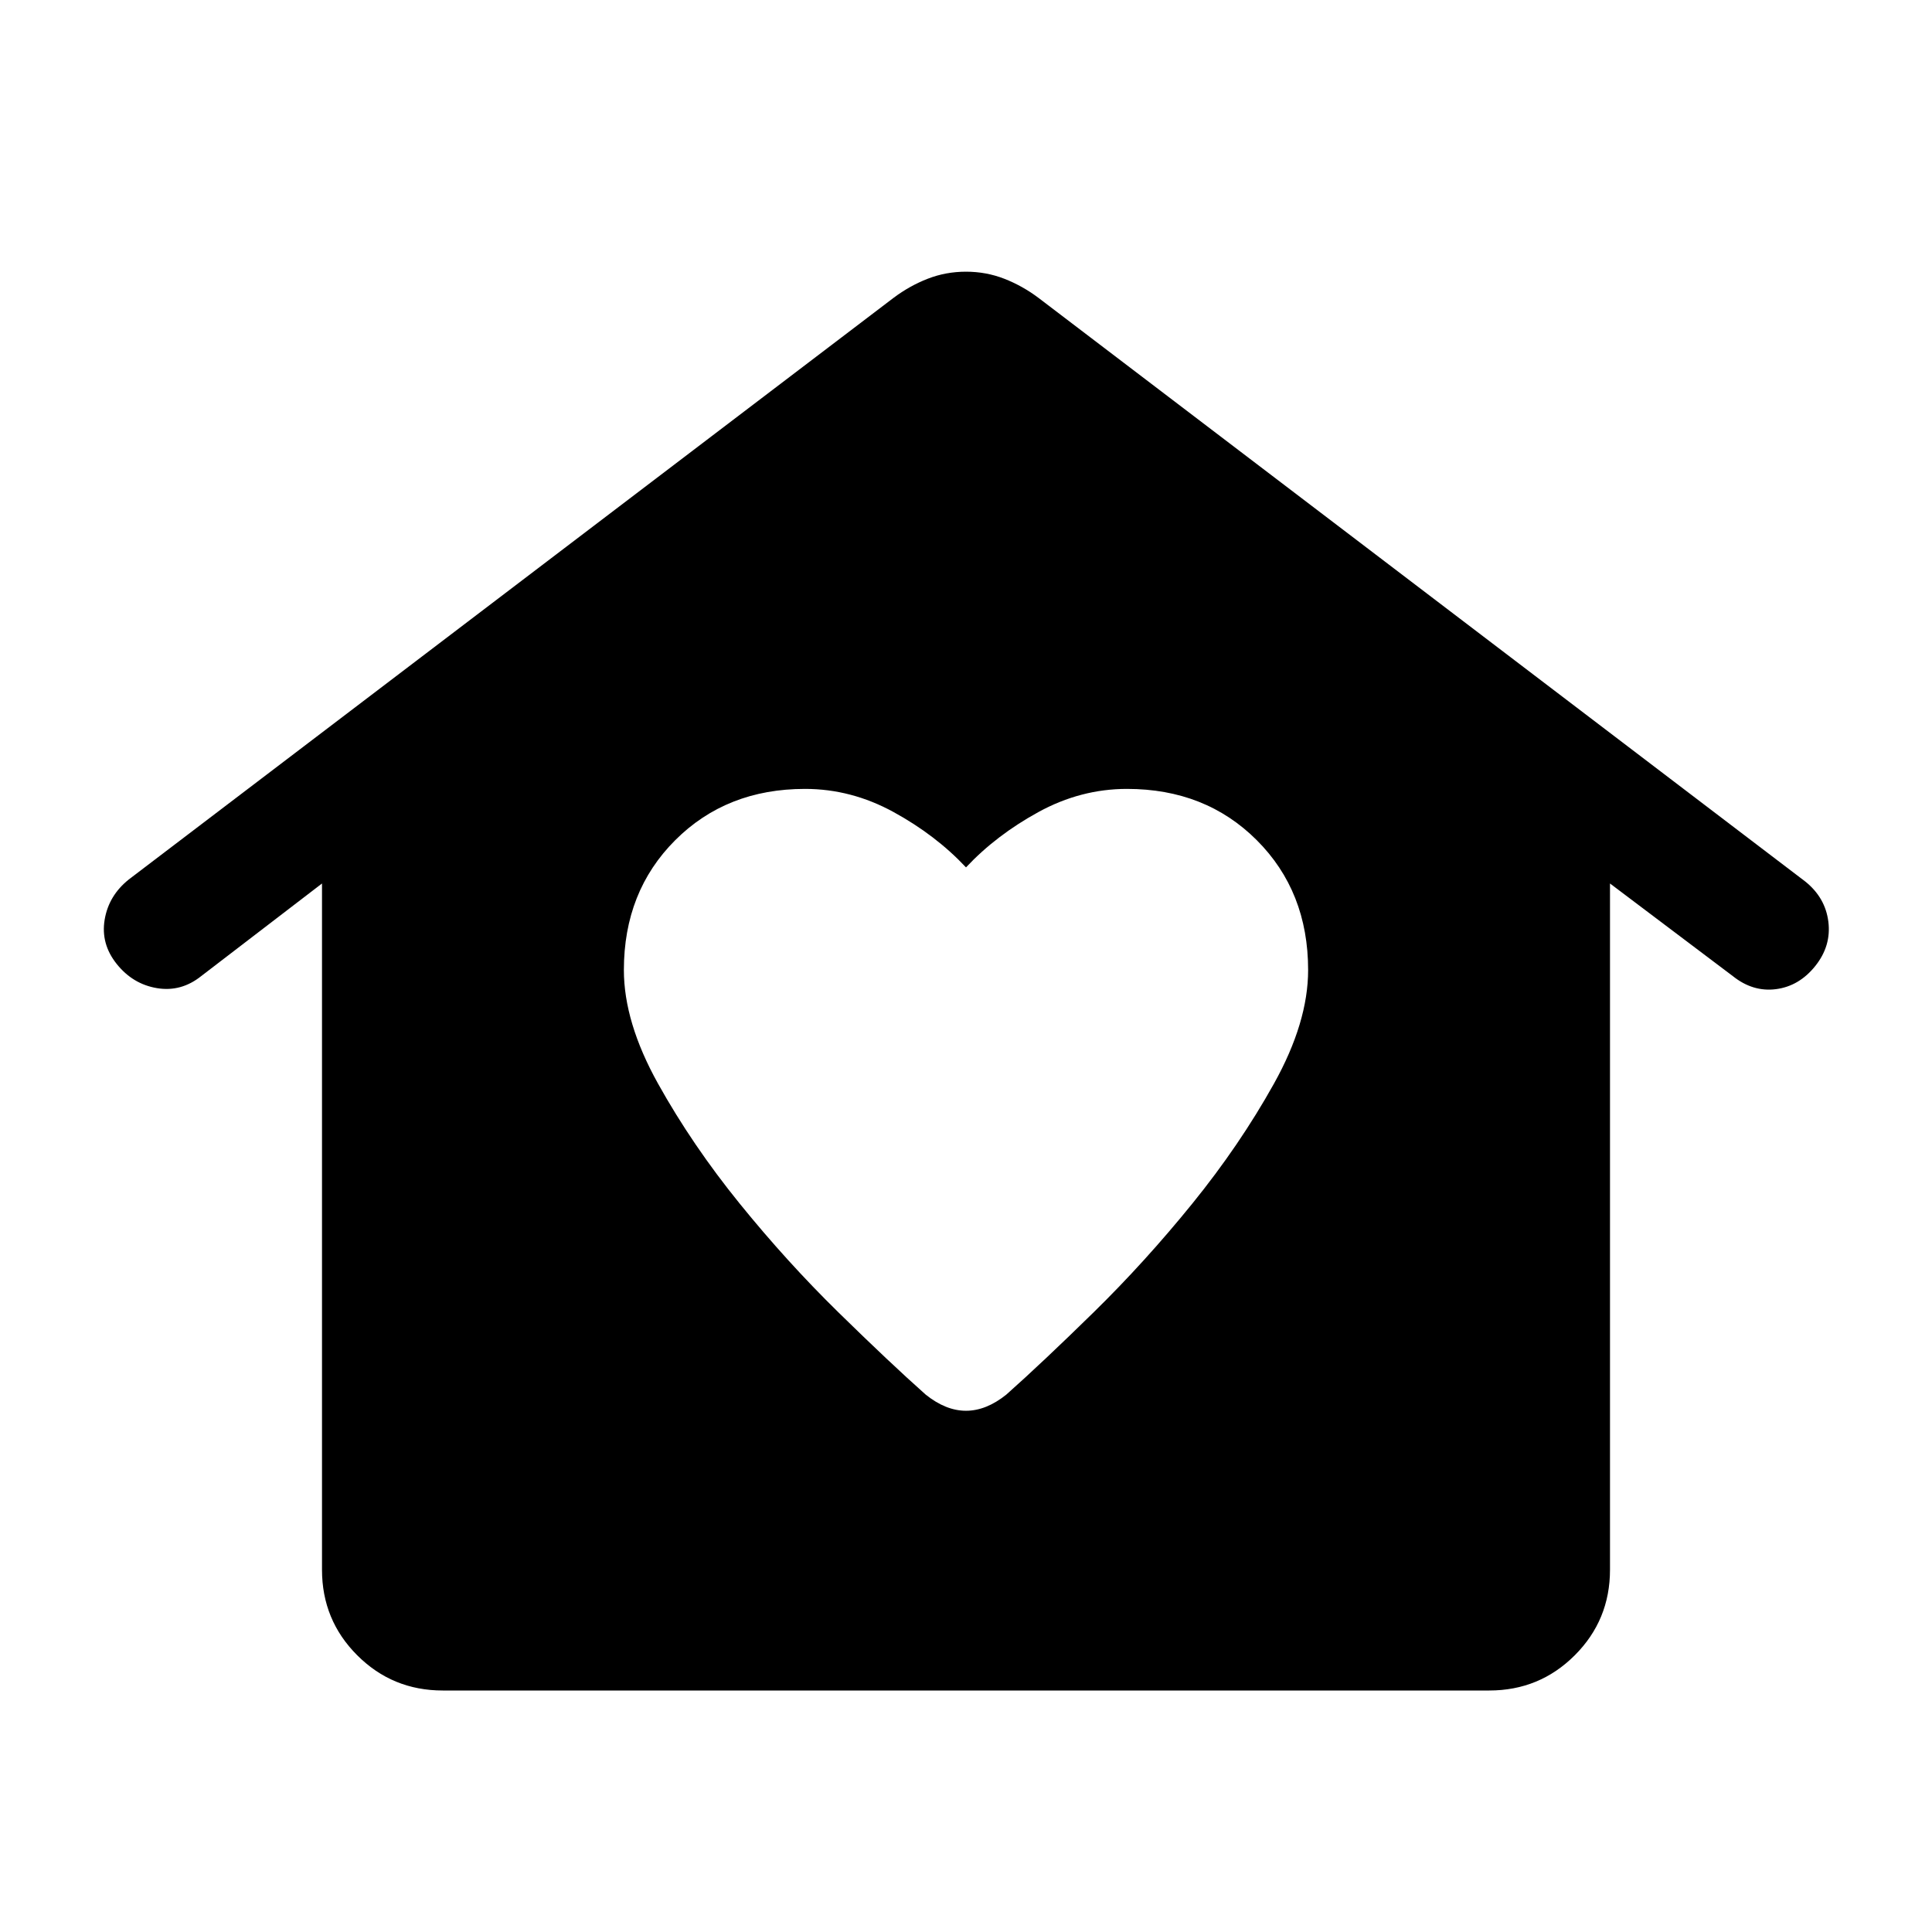 <svg xmlns="http://www.w3.org/2000/svg" width="48" height="48" viewBox="0 -960 960 960"><path d="M480-259q5 0 10-2t10-6q18-16 43.5-41t49-54q23.5-29 40.5-59.5t17-56.5q0-39-25.5-64.5T560-568q-23 0-44 11.5T480-529q-15-16-36-27.5T400-568q-39 0-64.5 25.5T310-478q0 26 17 56.5t40.5 59.5q23.5 29 49 54t43.5 41q5 4 10 6t10 2ZM220-120q-25 0-42.5-17.5T160-180v-341l-60 46q-10 8-22 6t-20-12q-8-10-6-22t12-20l380-289q8-6 17-9.5t19-3.5q10 0 19 3.5t17 9.5l381 290q10 8 11.5 20t-6.5 22q-8 10-19.5 11.5T861-475l-61-46v341q0 25-17.5 42.5T740-120H220Z"/></svg>